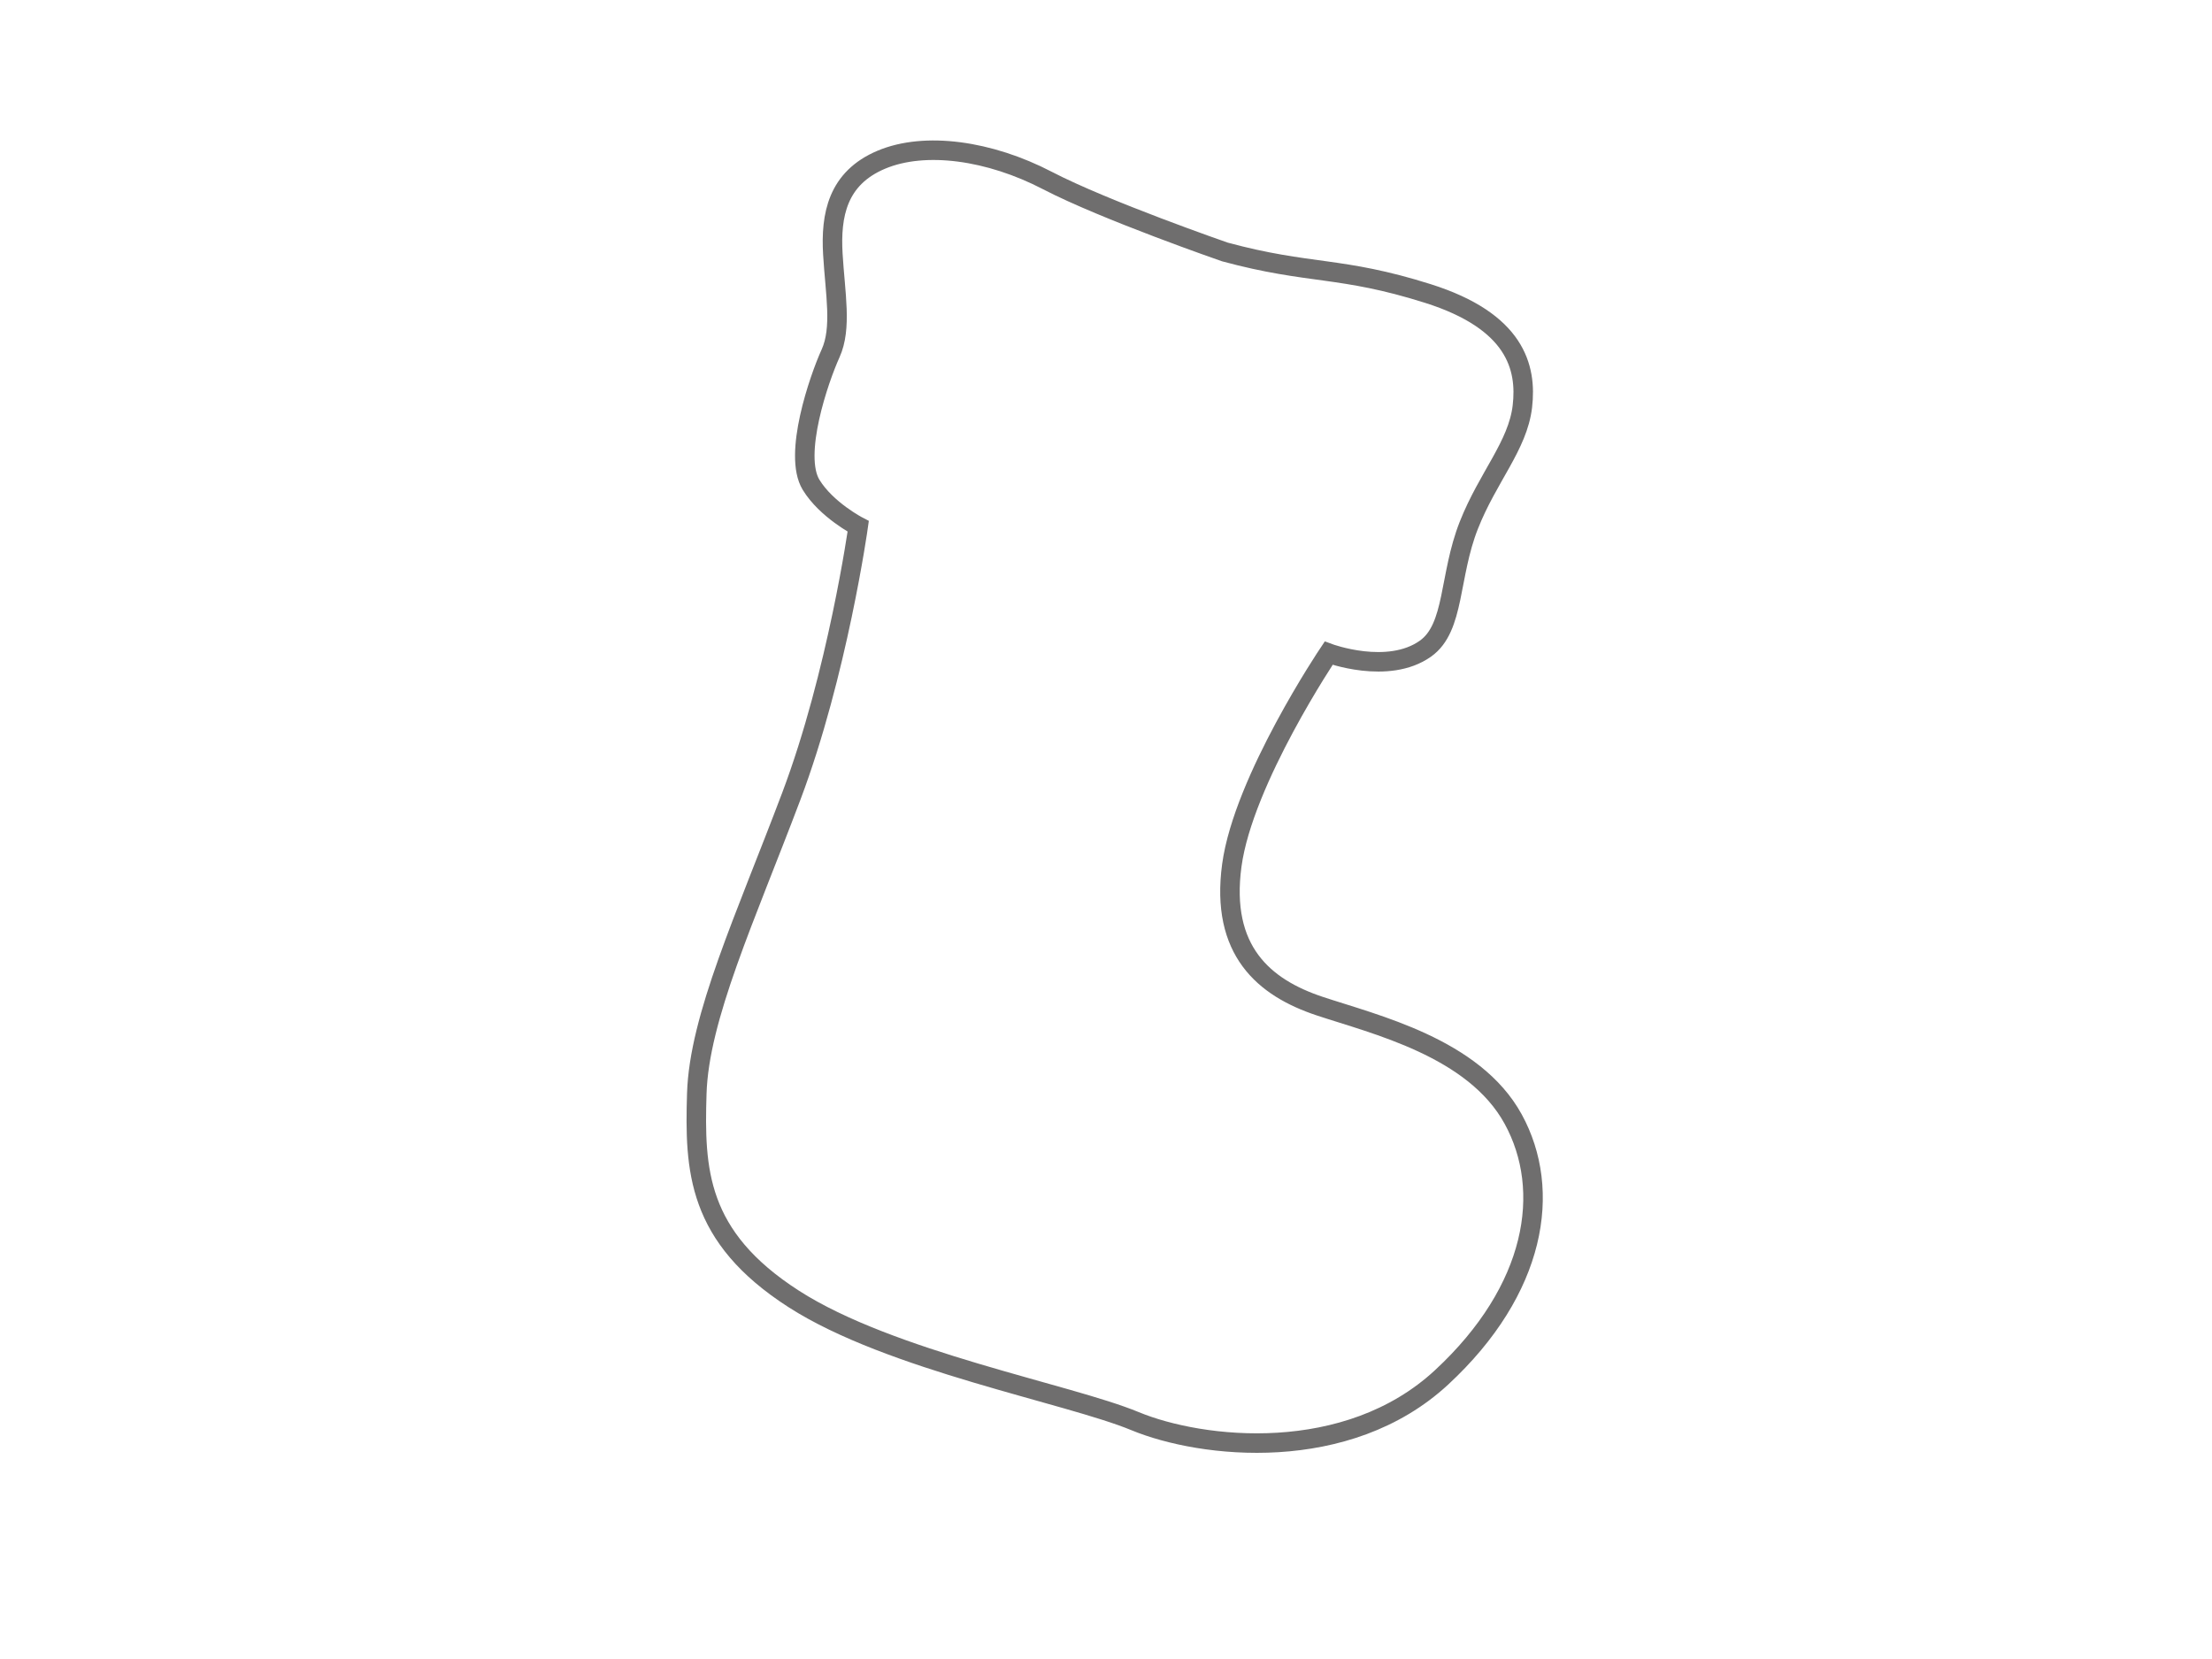 <?xml version="1.0" encoding="utf-8"?>
<!-- Generator: Adobe Illustrator 16.0.0, SVG Export Plug-In . SVG Version: 6.00 Build 0)  -->
<!DOCTYPE svg PUBLIC "-//W3C//DTD SVG 1.1//EN" "http://www.w3.org/Graphics/SVG/1.1/DTD/svg11.dtd">
<svg version="1.1" xmlns="http://www.w3.org/2000/svg" xmlns:xlink="http://www.w3.org/1999/xlink" x="0px" y="0px"
	 width="113.386px" height="85.039px" viewBox="14.172 85.041 113.386 85.039"
	 enable-background="new 14.172 85.041 113.386 85.039" xml:space="preserve">
<g id="Layer_2_1_" display="none">
	<g display="inline">
		<path fill="none" stroke="#6F6E6E" stroke-linejoin="round" stroke-miterlimit="10" d="M51.387,137.095
			c0,0-10.424-9.875-13.883-13.282c-3.456-3.408-1.161-6.673,3.689-7.242c4.852-0.569,17.637-2.542,17.637-2.542l0-0.012
			c0,0,6.17-12.966,8.341-17.308c2.174-4.341,5.988-3.167,8.029,1.271s7.867,15.988,7.867,15.988l-0.022-0.002
			c0,0,14.237,1.86,19.038,2.584c4.8,0.726,4.861,4.716,1.271,8.028c-3.59,3.312-12.774,12.423-12.774,12.423l0.008-0.012
			c0,0,2.631,14.115,3.426,18.905c0.793,4.789-2.983,6.08-7.242,3.689s-15.763-8.311-15.763-8.311l0.015,0.028
			c0,0-12.611,6.864-16.921,9.1s-6.705-0.958-5.747-5.747s3.033-17.56,3.033-17.56H51.387z"/>
	</g>
</g>
<g id="Layer_3" display="none">
	<g display="inline">
		<path fill="none" stroke="#6F6E6E" stroke-miterlimit="10" d="M70.865,160.88c0,0-21.349-17.499-32.17-32.676
			c-9.812-13.761-7.693-24.106-0.897-30.052c6.941-6.073,20.823-4.049,25.113-0.819c6.382,4.805,7.952,8.303,7.952,8.303h0.007
			c0,0,1.57-3.499,7.953-8.303c4.289-3.229,18.171-5.254,25.112,0.819c6.795,5.946,8.914,16.292-0.897,30.052
			c-10.82,15.177-32.154,32.659-32.154,32.659L70.865,160.88z"/>
	</g>
</g>
<g id="Layer_4" display="none">
	<g id="Layer_2_2_" display="inline">
		<path fill="none" stroke="#6F6E6E" stroke-miterlimit="10" d="M71.438,157.729c0,0,12.476-5.892,27.729-16.984
			c15.251-11.092,15.146-27.823,7.278-36.048c-10.031-10.489-27.775-8.524-35.233-1.389c-9.011-6.24-25.316-7.817-34.983,0.33
			c-7.147,6.023-10.471,23.648,3.369,33.393c4.966,3.496,17.577,8.493,21.127,10.429c3.066,1.673,3.469,4.838,5.799,6.858
			C68.854,156.339,71.438,157.729,71.438,157.729z"/>
	</g>
</g>
<g id="Layer_5">
	<path fill="none" stroke="#6F6E6E" stroke-miterlimit="10" d="M58.164,112.021c0,0-1.063,7.565-3.428,13.83
		s-4.729,11.347-4.847,15.249s0,7.329,4.965,10.521s14.067,4.846,17.495,6.265s10.876,2.247,15.722-2.245s5.674-9.574,3.664-13.239
		s-7.093-4.846-9.93-5.792s-5.082-2.838-4.491-7.211c0.591-4.374,4.964-10.875,4.964-10.875s3.043,1.135,4.965-0.236
		c1.512-1.079,1.188-3.71,2.222-6.326c0.976-2.471,2.507-4.076,2.743-6.085s-0.355-4.374-4.847-5.792s-6.027-0.946-10.401-2.128
		c0,0-6.147-2.128-9.103-3.665s-6.265-2.009-8.511-1.063s-2.601,2.836-2.482,4.846s0.473,3.783-0.118,5.083
		s-1.936,5.198-0.998,6.735C56.533,111.178,58.164,112.021,58.164,112.021z"/>
</g>
<g id="Layer_6" display="none">
	
		<circle display="inline" fill="none" stroke="#6F6E6E" stroke-linejoin="round" stroke-miterlimit="10" cx="70.865" cy="127.56" r="36.175"/>
</g>
<g id="Layer_7" display="none">
	<path display="inline" fill="none" stroke="#6F6E6E" stroke-miterlimit="10" d="M71.03,160.738c0,0-7.781,0.815-10.005-7.634
		c0,0-8.45-0.074-12.526-0.074s-4.834-0.907-5.336-2.371c-0.399-1.165,0.814-4.3,1.853-6.227s2.076-3.038,2.595-6.893
		s0.445-9.188,1.261-17.34s1.016-12.391,4.299-18.604c5.378-10.178,15.93-9.849,17.852-9.864c2.031-0.016,12.065-1.18,17.901,9.864
		c3.283,6.213,3.483,10.451,4.299,18.604s0.742,13.486,1.261,17.34s1.557,4.966,2.595,6.893s2.252,5.062,1.853,6.227
		c-0.502,1.464-1.26,2.371-5.336,2.371s-12.526,0.074-12.526,0.074c-2.224,8.449-10.005,7.634-10.005,7.634H71.03z"/>
</g>
</svg>
